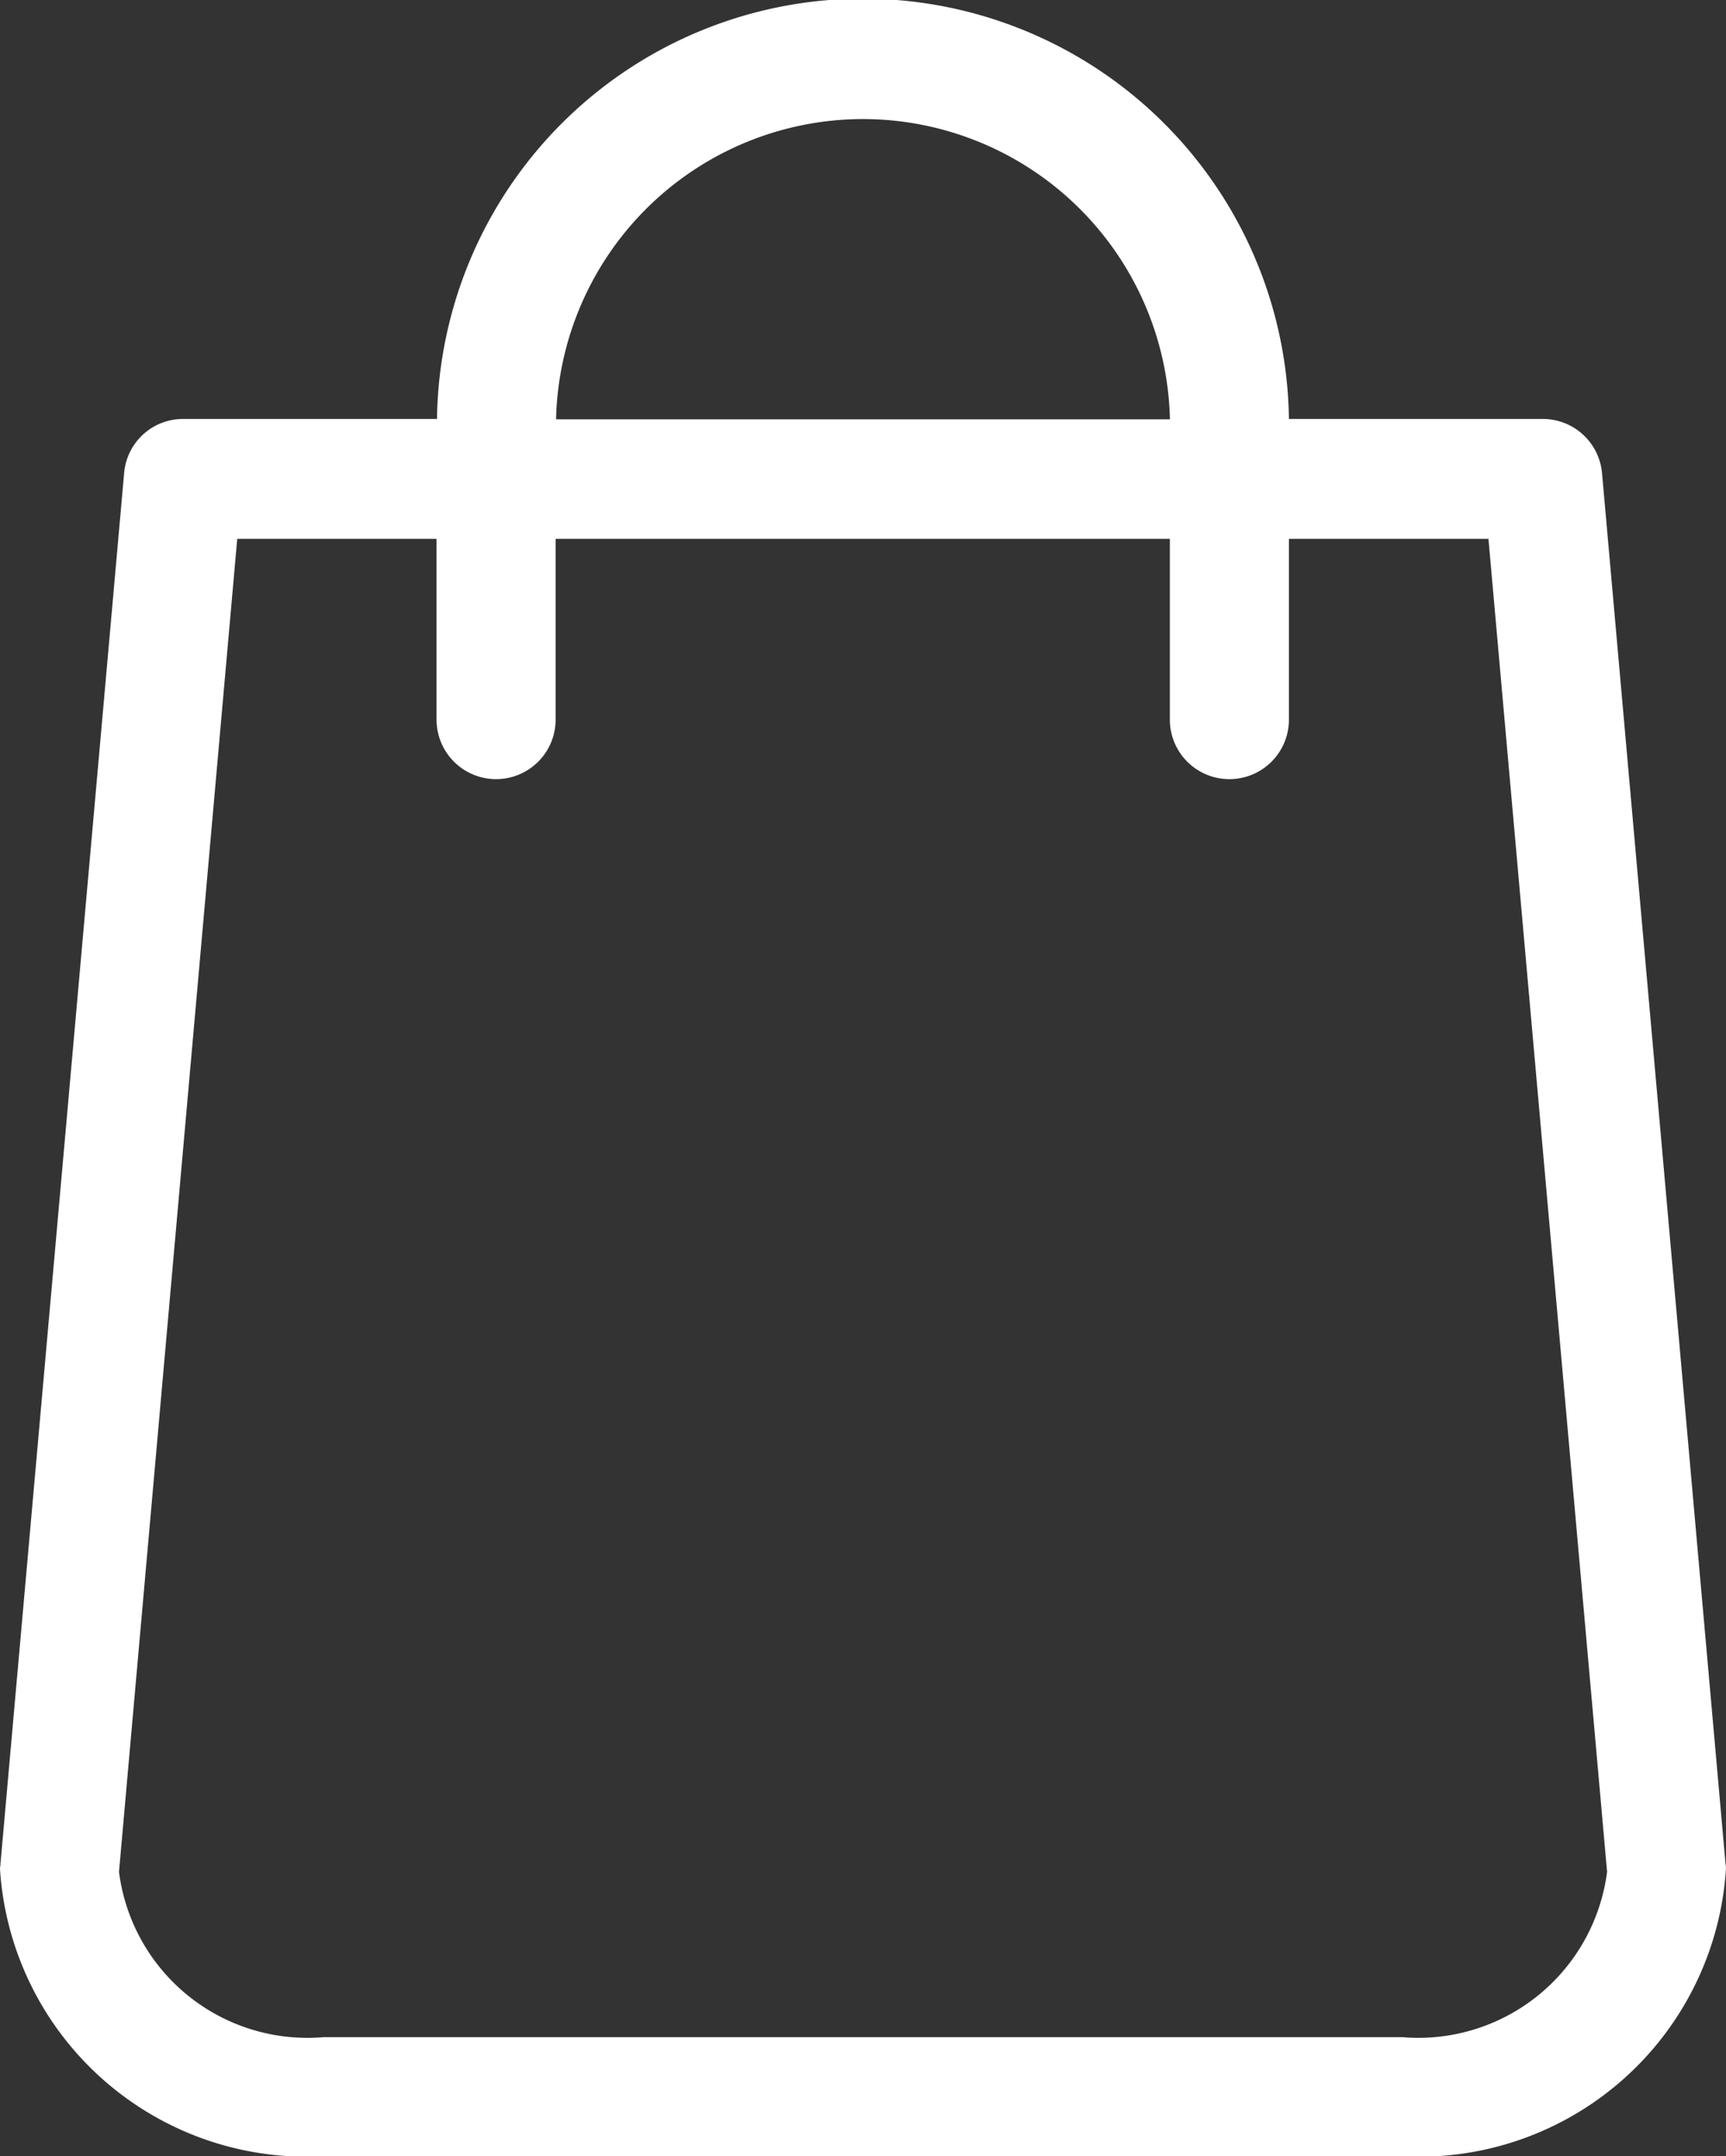 <svg xmlns="http://www.w3.org/2000/svg" width="22.612" height="28.25" viewBox="0 0 22.612 28.25">
  <rect x="0" y="0" width="22.612" height="28.25" fill="#333333" stroke="none"/>
  <g id="icon-cart" transform="translate(-48.8)">
    <path id="Path_11" data-name="Path 11" d="M71.406,24.42,69.788,6.2a.779.779,0,0,0-.774-.711H65.686a5.581,5.581,0,0,0-11.161,0H51.2a.774.774,0,0,0-.774.711L48.806,24.42c0,.023-.006.046-.006.069a4.026,4.026,0,0,0,4.24,3.761H67.171a4.026,4.026,0,0,0,4.24-3.761A.281.281,0,0,0,71.406,24.42ZM60.106,1.56a4.025,4.025,0,0,1,4.021,3.934H56.085A4.025,4.025,0,0,1,60.106,1.56Zm7.065,25.13H53.04a2.489,2.489,0,0,1-2.681-2.166L51.908,7.06h2.611V9.428a.78.78,0,0,0,1.56,0V7.06h8.047V9.428a.78.78,0,0,0,1.56,0V7.06H68.3l1.554,17.464A2.493,2.493,0,0,1,67.171,26.69Z" fill="#fff"/>
  </g>
</svg>
